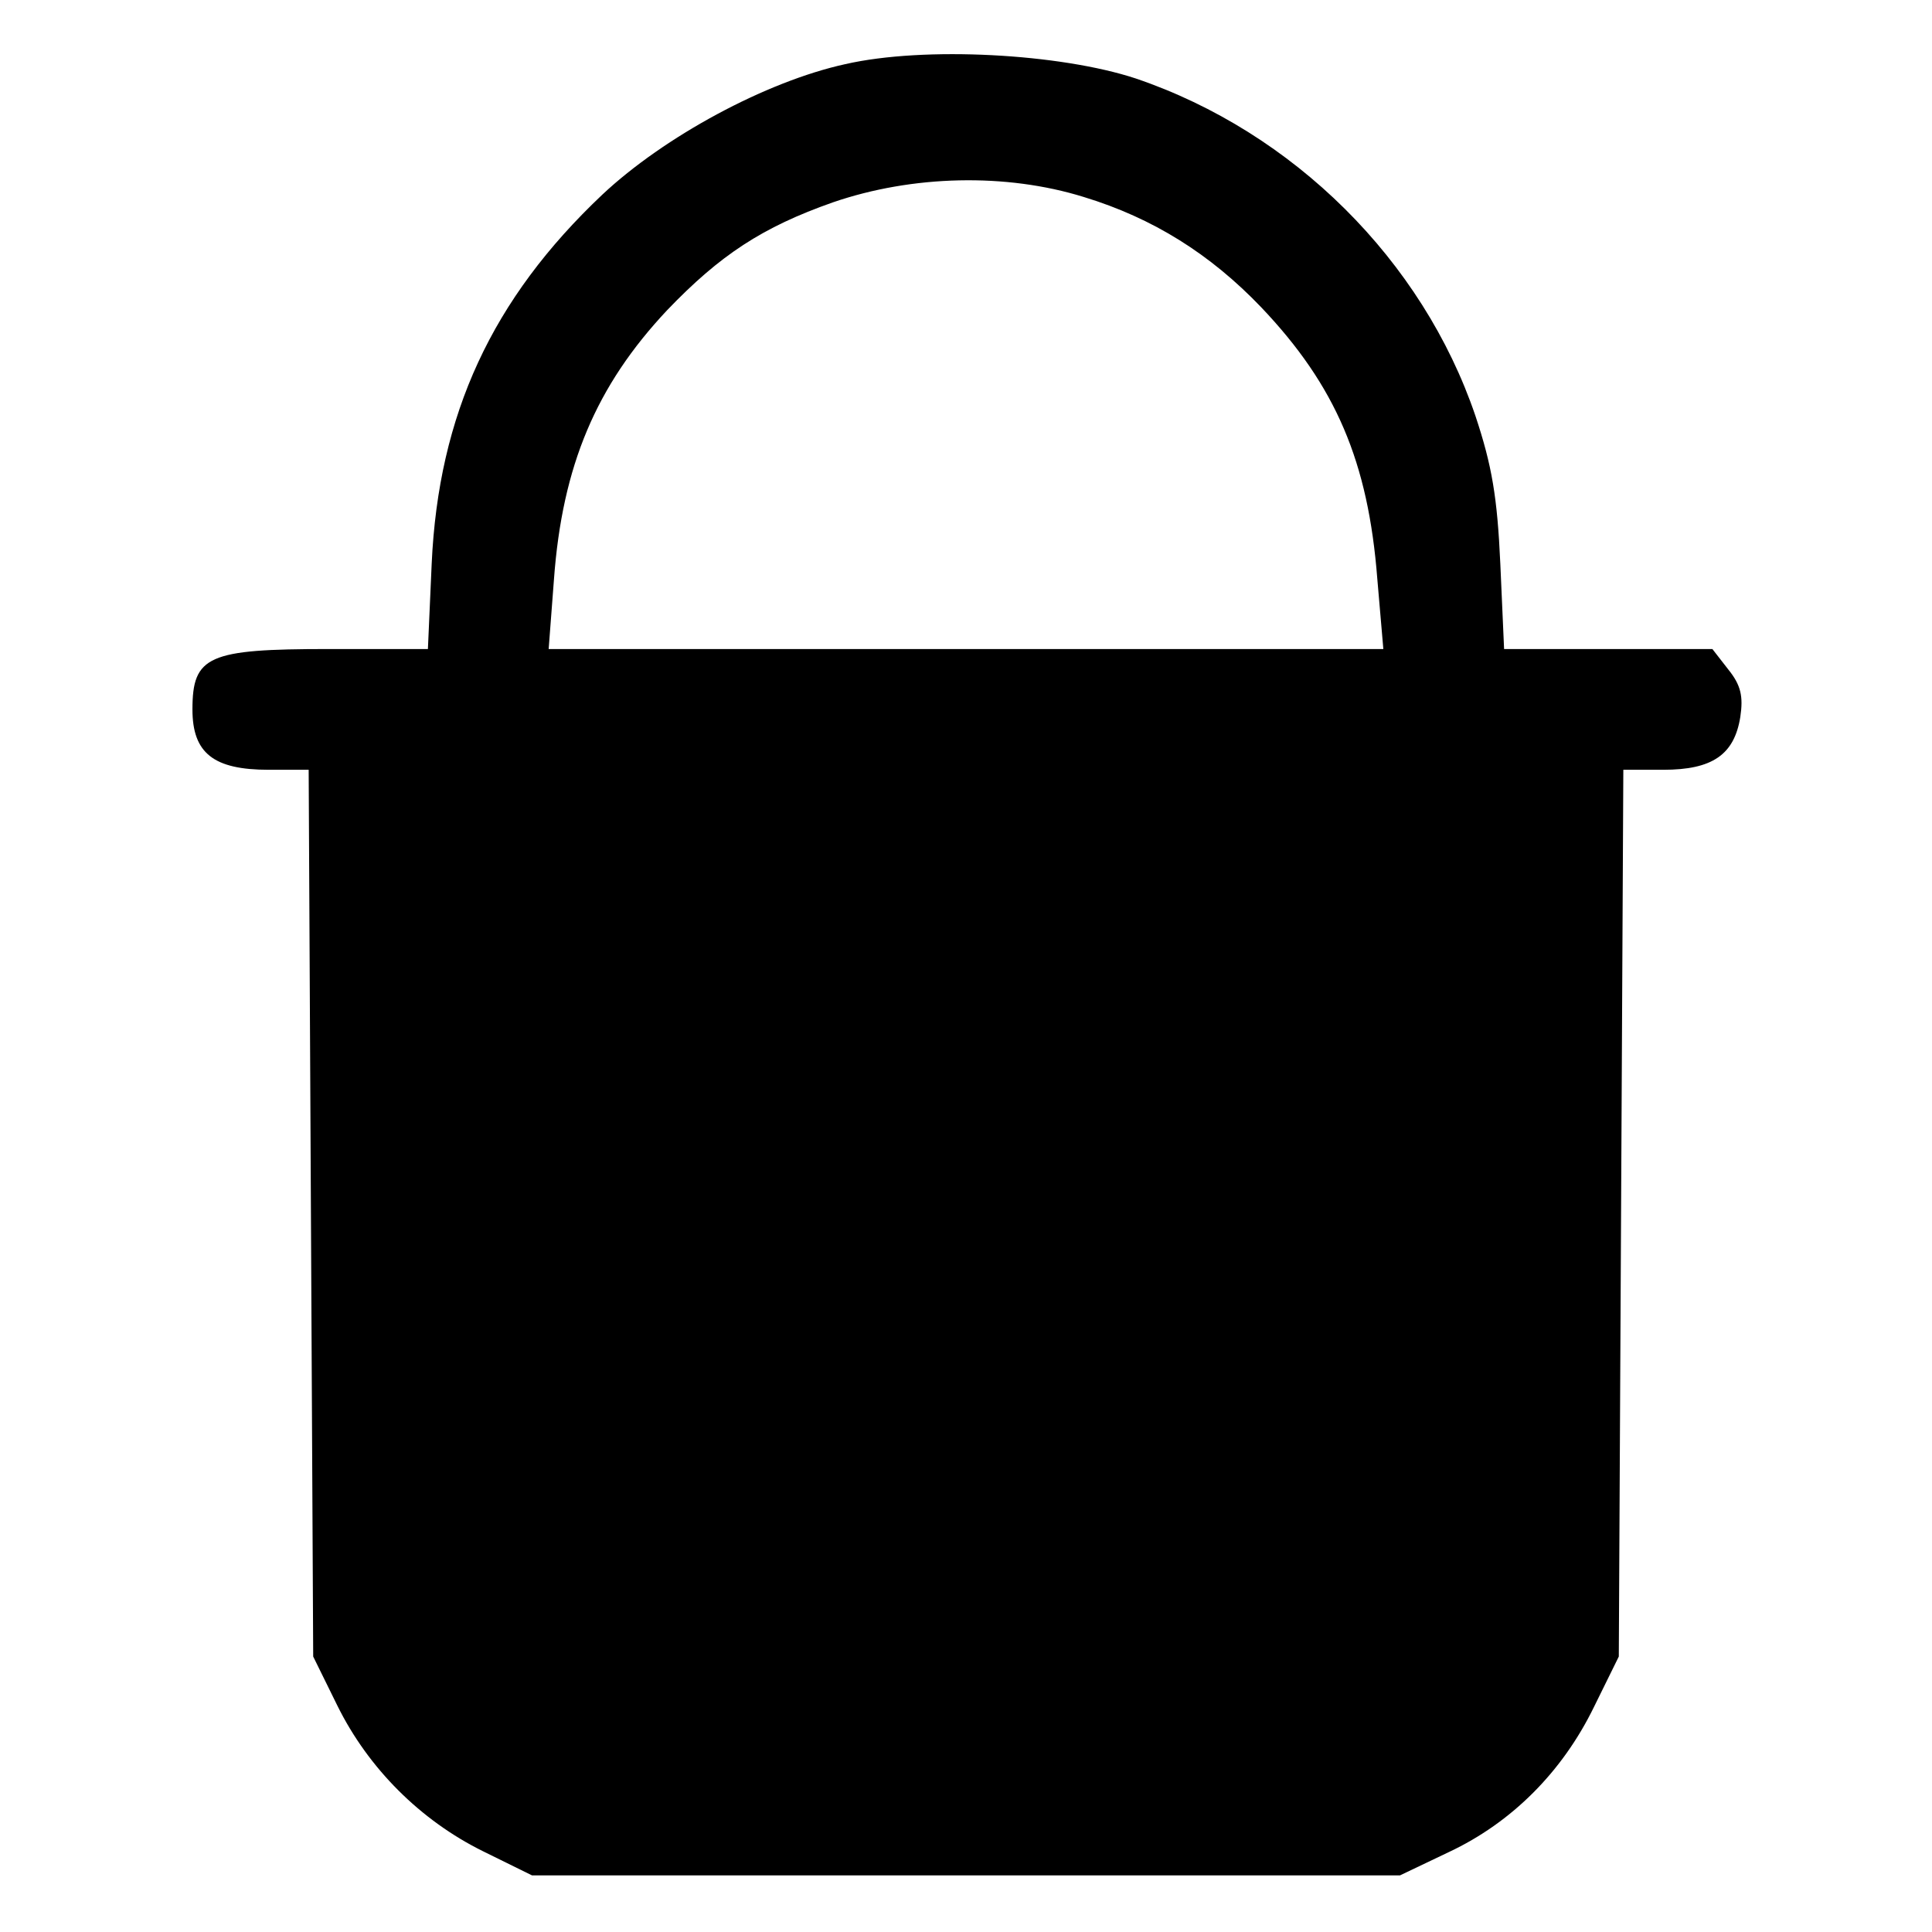 <?xml version="1.0" encoding="UTF-8" standalone="yes"?>
<svg version="1.0" xmlns="http://www.w3.org/2000/svg" width="256px" height="256px" viewBox="0 0 256 256" preserveAspectRatio="xMidYMid meet">
  <g transform="translate(0,256) scale(0.1,-0.1)" fill="#000000" stroke="none">
    <path d="M1120 2475 c-105 -23 -240 -96 -322 -173 -146 -138 -217 -291 -226
-489 l-5 -113 -132 0 c-159 0 -180 -9 -180 -80 0 -58 28 -80 101 -80 l53 0 3
-588 3 -587 32 -65 c41 -83 110 -152 193 -193 l65 -32 575 0 575 0 65 31 c83
39 150 106 192 192 l33 67 3 587 3 588 53 0 c65 0 94 20 102 70 4 27 1 42 -16
63 l-21 27 -138 0 -138 0 -5 113 c-4 88 -11 130 -33 196 -70 206 -241 376
-450 447 -100 33 -280 43 -385 19z m316 -176 c92 -28 168 -76 235 -146 99
-104 142 -205 154 -360 l8 -93 -553 0 -553 0 7 92 c11 151 56 257 150 357 70
73 126 110 220 143 105 36 229 39 332 7z"/>
  </g>
</svg>
